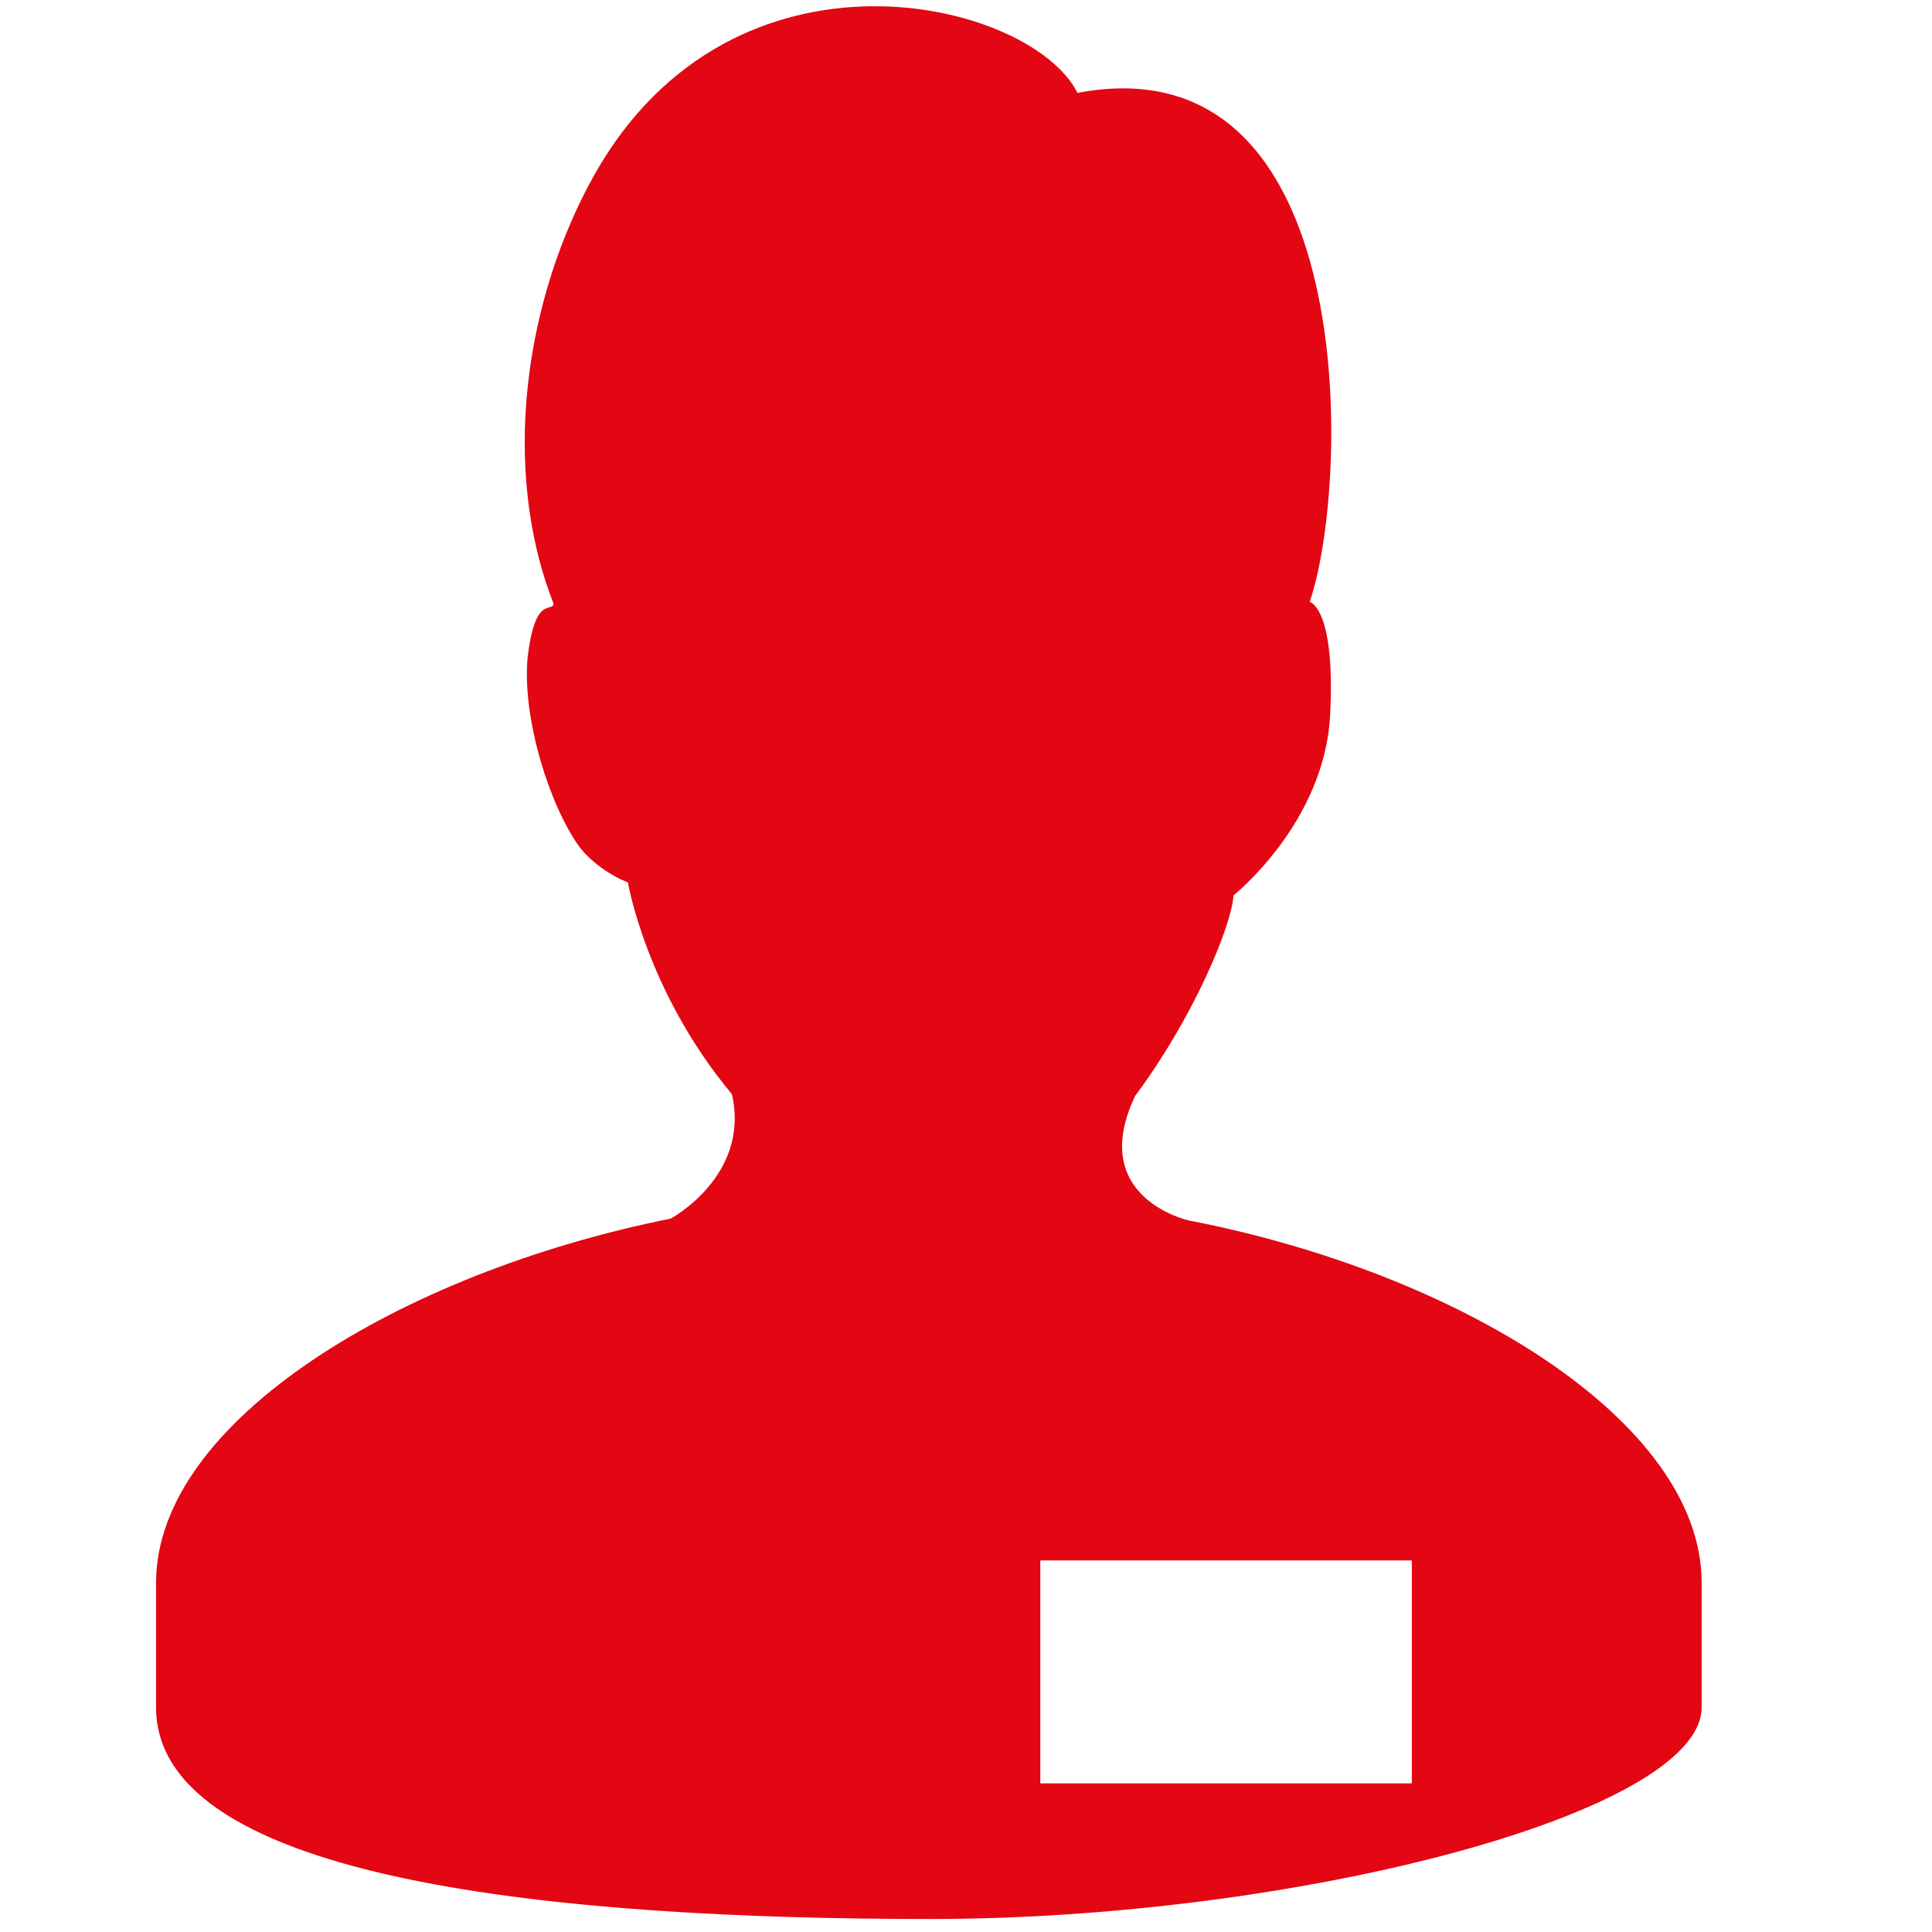 <?xml version="1.0" encoding="UTF-8"?>
<!-- Generator: Adobe Illustrator 27.2.0, SVG Export Plug-In . SVG Version: 6.00 Build 0)  -->
<svg xmlns="http://www.w3.org/2000/svg" xmlns:xlink="http://www.w3.org/1999/xlink" version="1.1" id="Layer_1" x="0px" y="0px" viewBox="0 0 104 104" style="enable-background:new 0 0 104 104;" xml:space="preserve">
<style type="text/css">
	.st0{fill:#E30613;}
</style>
<path class="st0" d="M64,65.7c0,0-5.5-1.2-2.9-6.7c3.2-4.3,5.2-9.2,5.3-10.8c0,0,4.9-3.9,5.2-9.7c0.3-5.8-1.1-6.1-1.1-6.1  C72.7,26,73.3,2.1,58,5c-2.5-5-18.5-8.9-26,4.4c-3.7,6.6-5.1,15.7-2.2,23.1c-0.1,0.5-1-0.5-1.4,2.9c-0.3,3.3,1.2,8,2.8,10.2  c0.7,0.9,1.8,1.6,2.6,1.9c0,0,1,5.9,5.6,11.4c1,4.4-3.3,6.7-3.3,6.7C21.6,68.5,8.4,76.5,8.4,85.2c0,0.6,0,6.7,0,6.7  c0,9.4,21.9,11.4,41.7,11.4c19.7,0,41.5-5.7,41.5-11.4c0,0,0-6.1,0-6.7C91.6,76.5,78.5,68.5,64,65.7z M76,96H56V84h20V96z"></path>
</svg>
